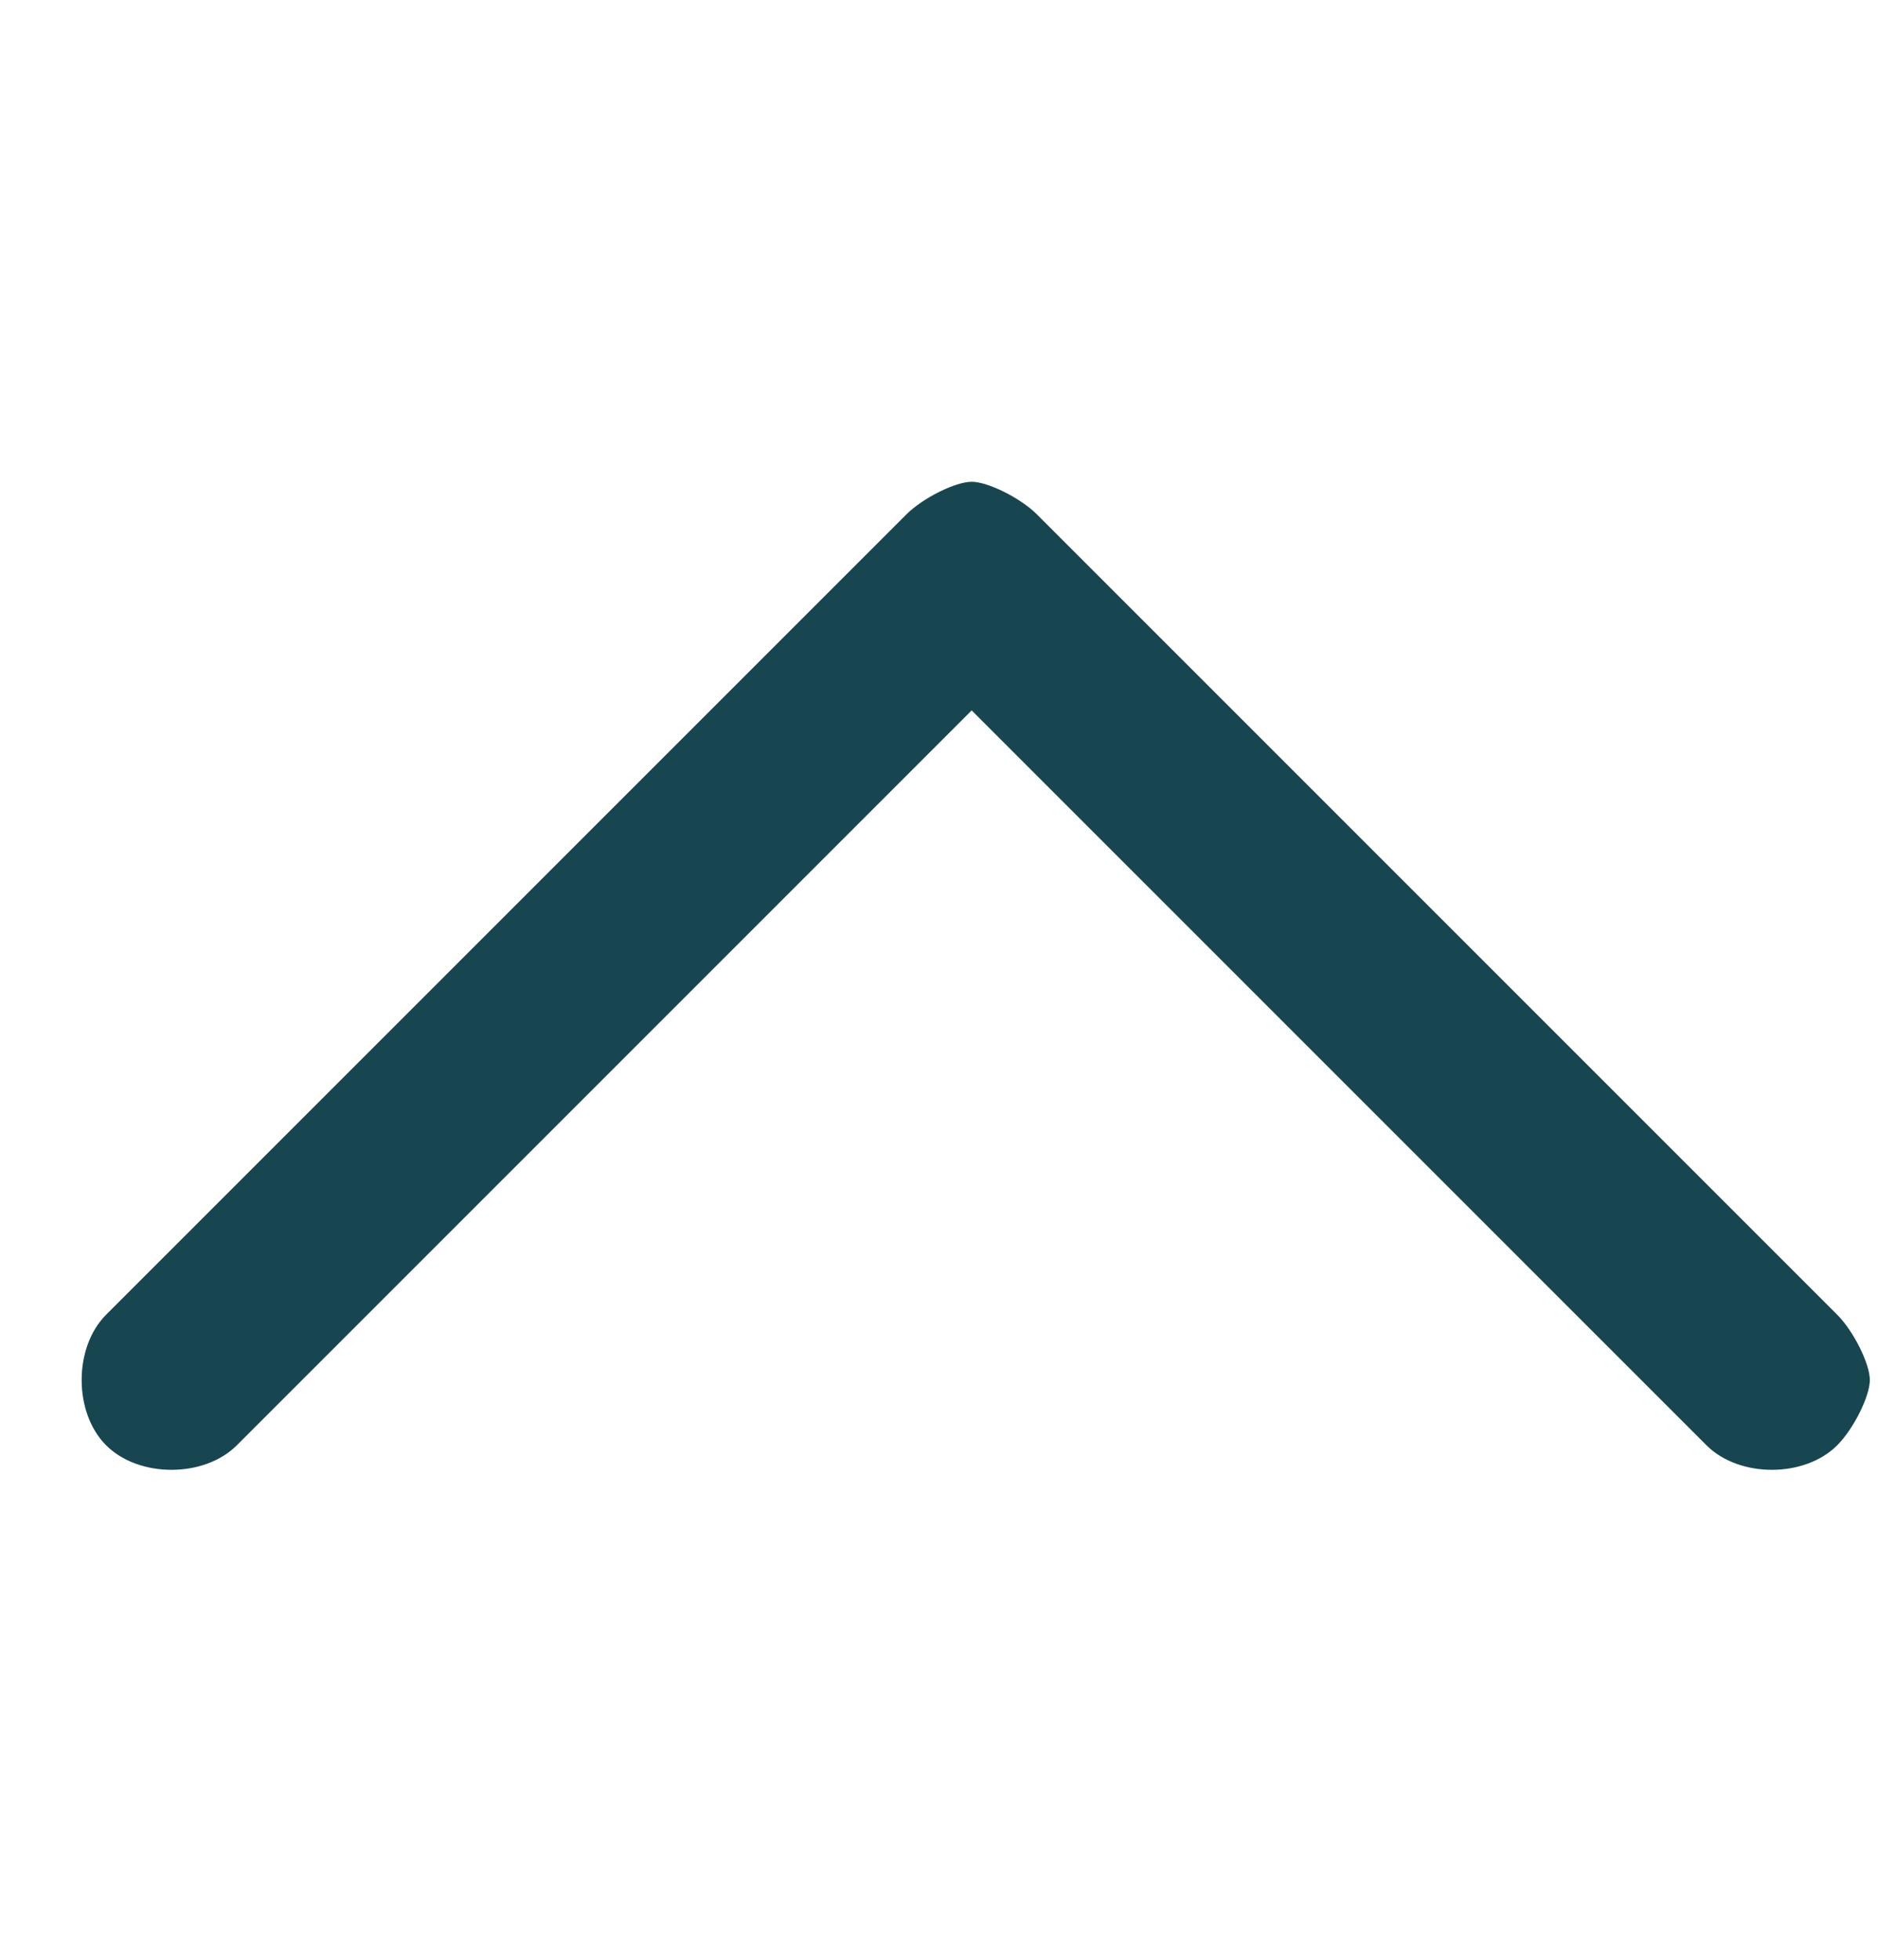 <?xml version="1.0" encoding="UTF-8" standalone="no"?>
<svg
   xmlns:dc="http://purl.org/dc/elements/1.1/"
   xmlns:cc="http://creativecommons.org/ns#"
   xmlns:rdf="http://www.w3.org/1999/02/22-rdf-syntax-ns#"
   xmlns:svg="http://www.w3.org/2000/svg"
   xmlns="http://www.w3.org/2000/svg"
   xmlns:sodipodi="http://sodipodi.sourceforge.net/DTD/sodipodi-0.dtd"
   xmlns:inkscape="http://www.inkscape.org/namespaces/inkscape"
   version="1.1"
   id="Capa_1"
   x="0px"
   y="0px"
   viewBox="-296.7 414.9 11.5 12"
   style="enable-background:new -296.7 414.9 11.5 12;"
   xml:space="preserve"
   sodipodi:docname="icon-chevron-prev.svg"
   inkscape:version="1.0.2-2 (e86c870879, 2021-01-15)"><defs
   id="defs9" /><sodipodi:namedview
   pagecolor="#ffffff"
   bordercolor="#666666"
   borderopacity="1"
   objecttolerance="10"
   gridtolerance="10"
   guidetolerance="10"
   inkscape:pageopacity="0"
   inkscape:pageshadow="2"
   inkscape:window-width="1366"
   inkscape:window-height="705"
   id="namedview7"
   showgrid="false"
   inkscape:zoom="44.833333"
   inkscape:cx="5.75"
   inkscape:cy="6"
   inkscape:window-x="-8"
   inkscape:window-y="-8"
   inkscape:window-maximized="1"
   inkscape:current-layer="Capa_1" />
<style
   type="text/css"
   id="style2">
	.st0{fill:#174651;}
</style>
<path
   class="st0"
   d="m -285.25,423.35 c 0,0.1 -0.1,0.3 -0.2,0.4 -0.2,0.2 -0.6,0.2 -0.8,0 l -4.5,-4.5 -4.5,4.5 c -0.2,0.2 -0.6,0.2 -0.8,0 -0.2,-0.2 -0.2,-0.6 0,-0.8 l 4.9,-4.9 c 0.1,-0.1 0.3,-0.2 0.4,-0.2 0.1,0 0.3,0.1 0.4,0.2 l 4.9,4.9 c 0.1,0.1 0.2,0.3 0.2,0.4 z"
   id="path4" />
</svg>
